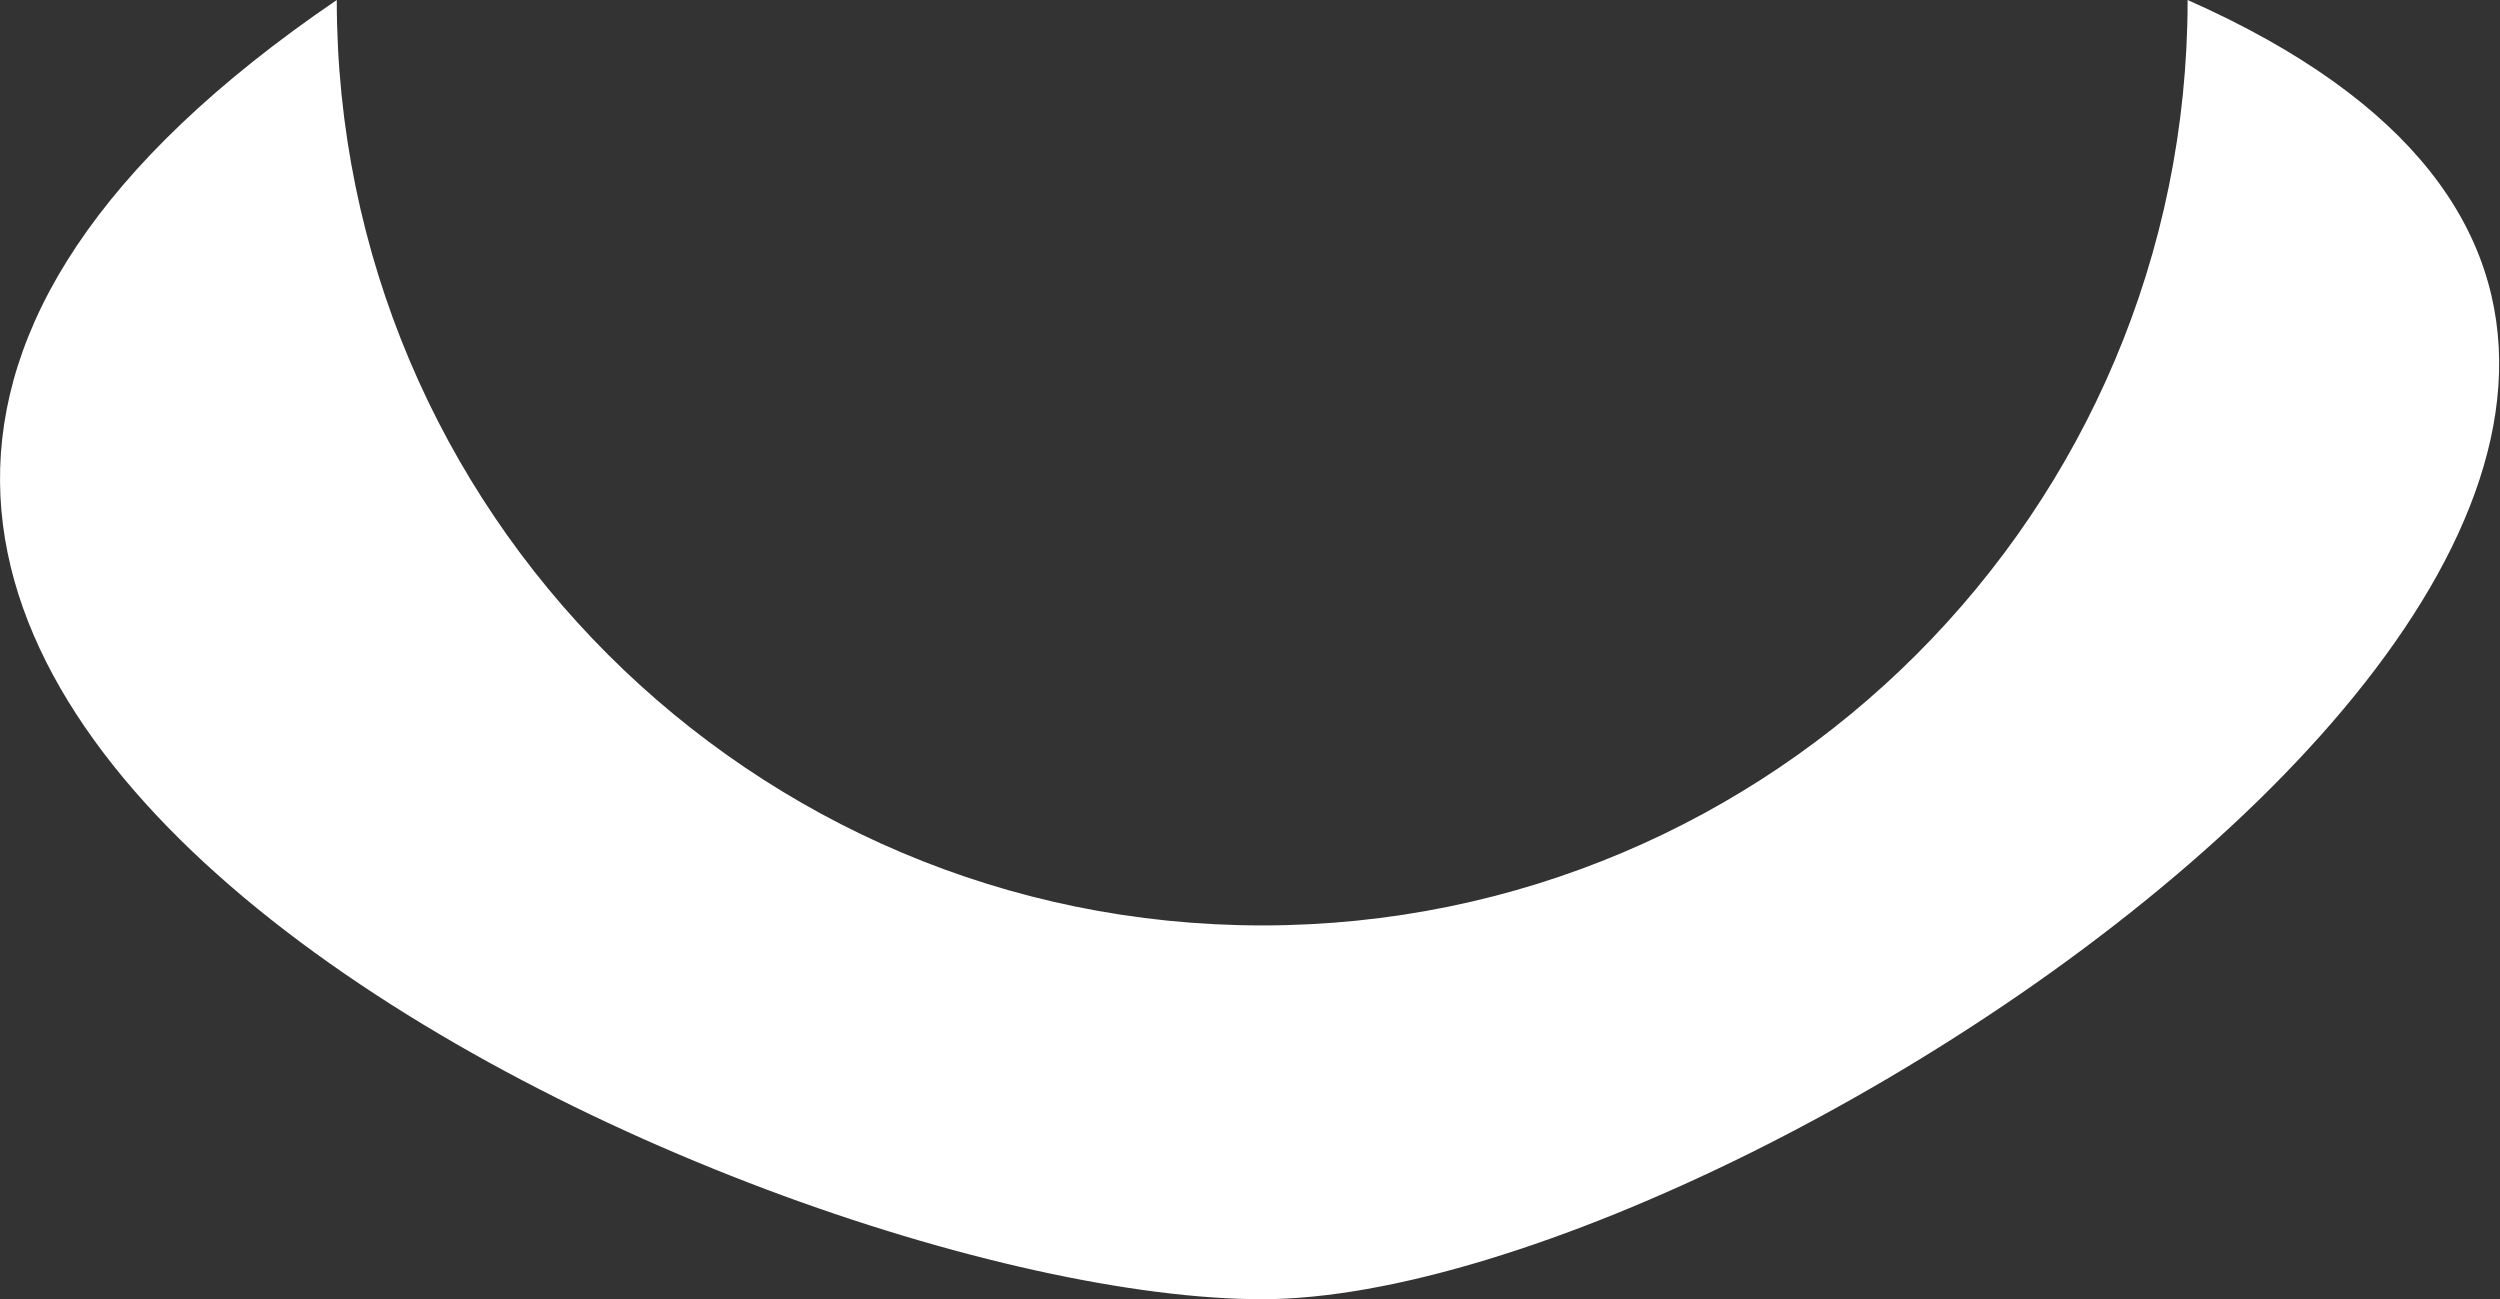 <?xml version="1.0" encoding="UTF-8"?> <svg xmlns="http://www.w3.org/2000/svg" width="2769" height="1439" viewBox="0 0 2769 1439" fill="none"><rect x="0" y="0" width="2769" height="1439" fill="#333333" stroke="none"/><path d="M2423.01 -0C2423.01 566.091 1964.1 1025 1398.01 1025C831.915 1025 373.007 566.091 373.007 -0C-701.999 732 831.915 1439 1398.01 1439C1964.1 1439 3431.5 446.5 2423.01 -0Z" fill="white"></path></svg> 